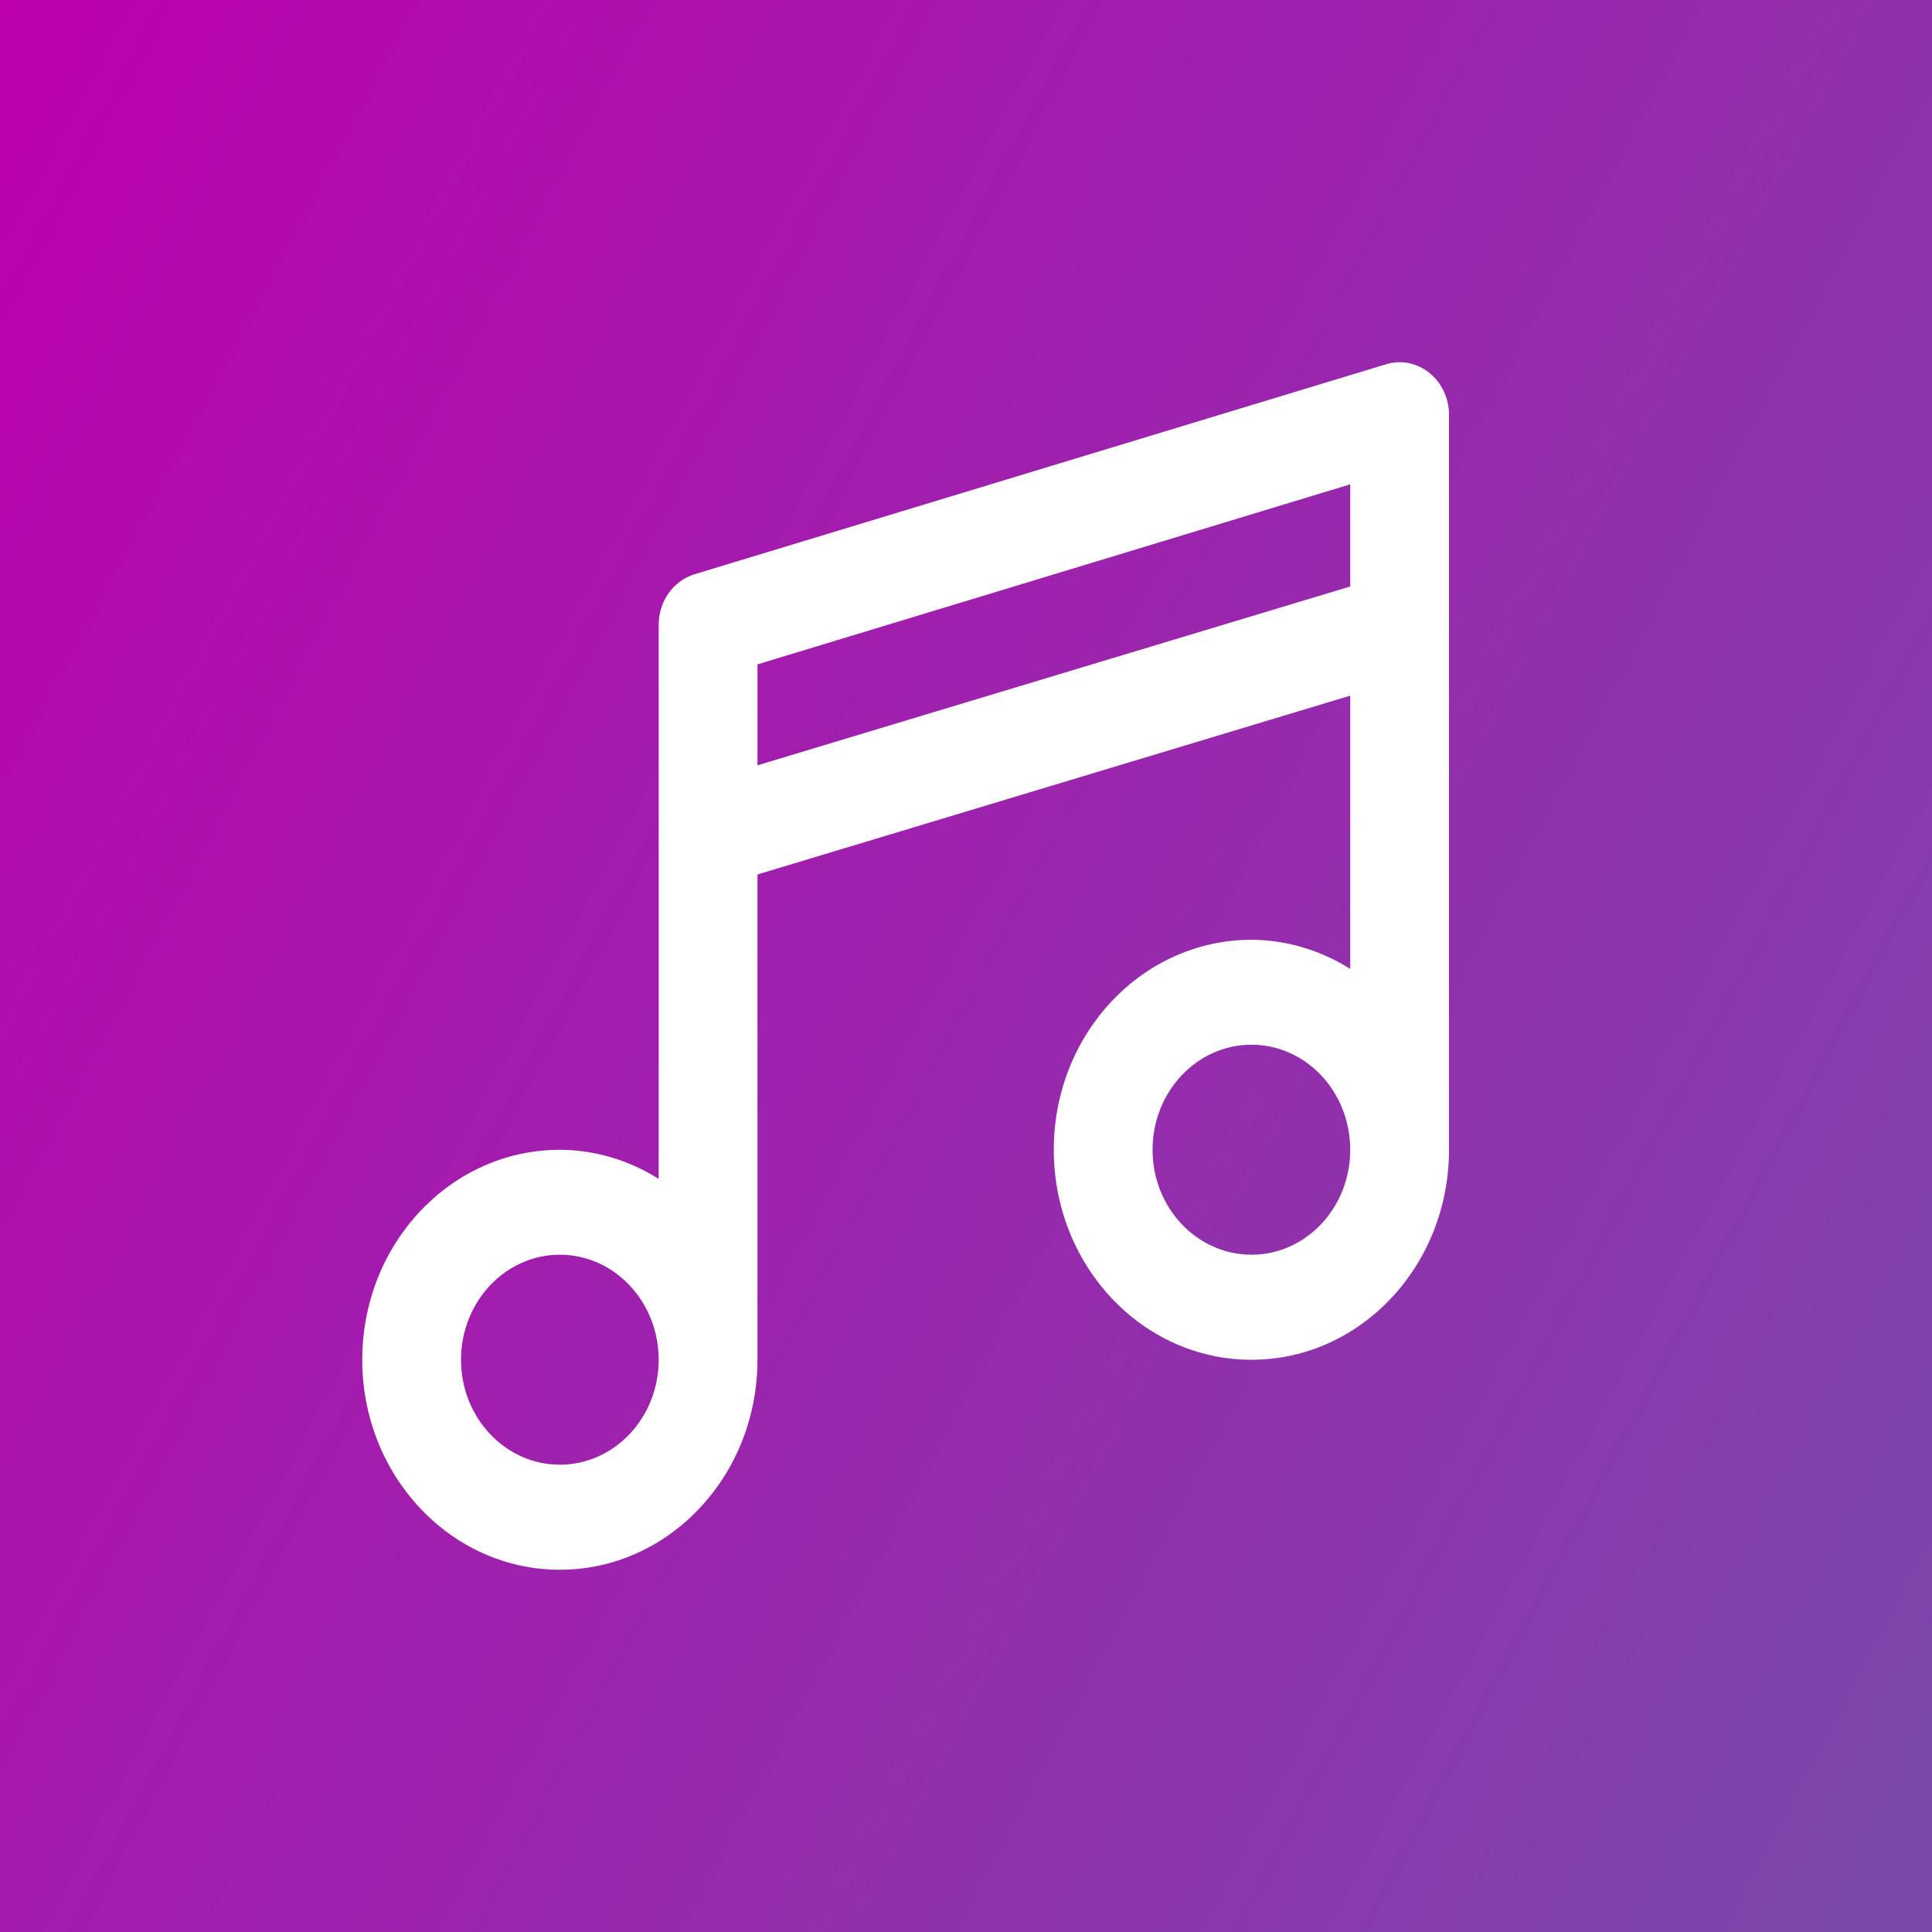 <?xml version="1.0" encoding="UTF-8"?> <svg xmlns="http://www.w3.org/2000/svg" width="16" height="16" viewBox="0 0 16 16" fill="none"><rect x="0" y="0" width="16" height="16" fill="#333333" stroke="none"/><rect width="16" height="16" fill="url(#paint0_linear_251_20356)"></rect><path d="M11.478 3.017L5.751 4.756C5.666 4.782 5.591 4.837 5.537 4.912C5.484 4.988 5.455 5.079 5.455 5.174V9.763C5.207 9.607 4.924 9.523 4.636 9.522C3.733 9.522 3 10.3 3 11.261C3 12.221 3.733 13 4.636 13C5.54 13 6.273 12.221 6.273 11.261V7.242L11.182 5.761V8.024C10.934 7.868 10.652 7.784 10.364 7.783C9.46 7.783 8.727 8.561 8.727 9.522C8.727 10.482 9.46 11.261 10.364 11.261C11.267 11.261 12 10.482 12 9.522V3.435C12 3.367 11.985 3.301 11.957 3.241C11.929 3.181 11.888 3.128 11.837 3.088C11.787 3.047 11.728 3.02 11.666 3.007C11.603 2.995 11.539 2.998 11.478 3.017ZM4.636 12.13C4.185 12.13 3.818 11.741 3.818 11.261C3.818 10.78 4.185 10.391 4.636 10.391C5.088 10.391 5.455 10.78 5.455 11.261C5.455 11.741 5.088 12.13 4.636 12.13ZM6.273 6.338V5.502L11.182 4.011V4.857L6.273 6.338ZM10.364 10.391C9.912 10.391 9.545 10.002 9.545 9.522C9.545 9.041 9.912 8.652 10.364 8.652C10.816 8.652 11.182 9.041 11.182 9.522C11.182 10.002 10.816 10.391 10.364 10.391Z" fill="white"></path><defs><linearGradient id="paint0_linear_251_20356" x1="0" y1="0" x2="18.431" y2="9.747" gradientUnits="userSpaceOnUse"><stop stop-color="#BC00AF"></stop><stop offset="1" stop-color="#7C47AB"></stop></linearGradient></defs></svg> 